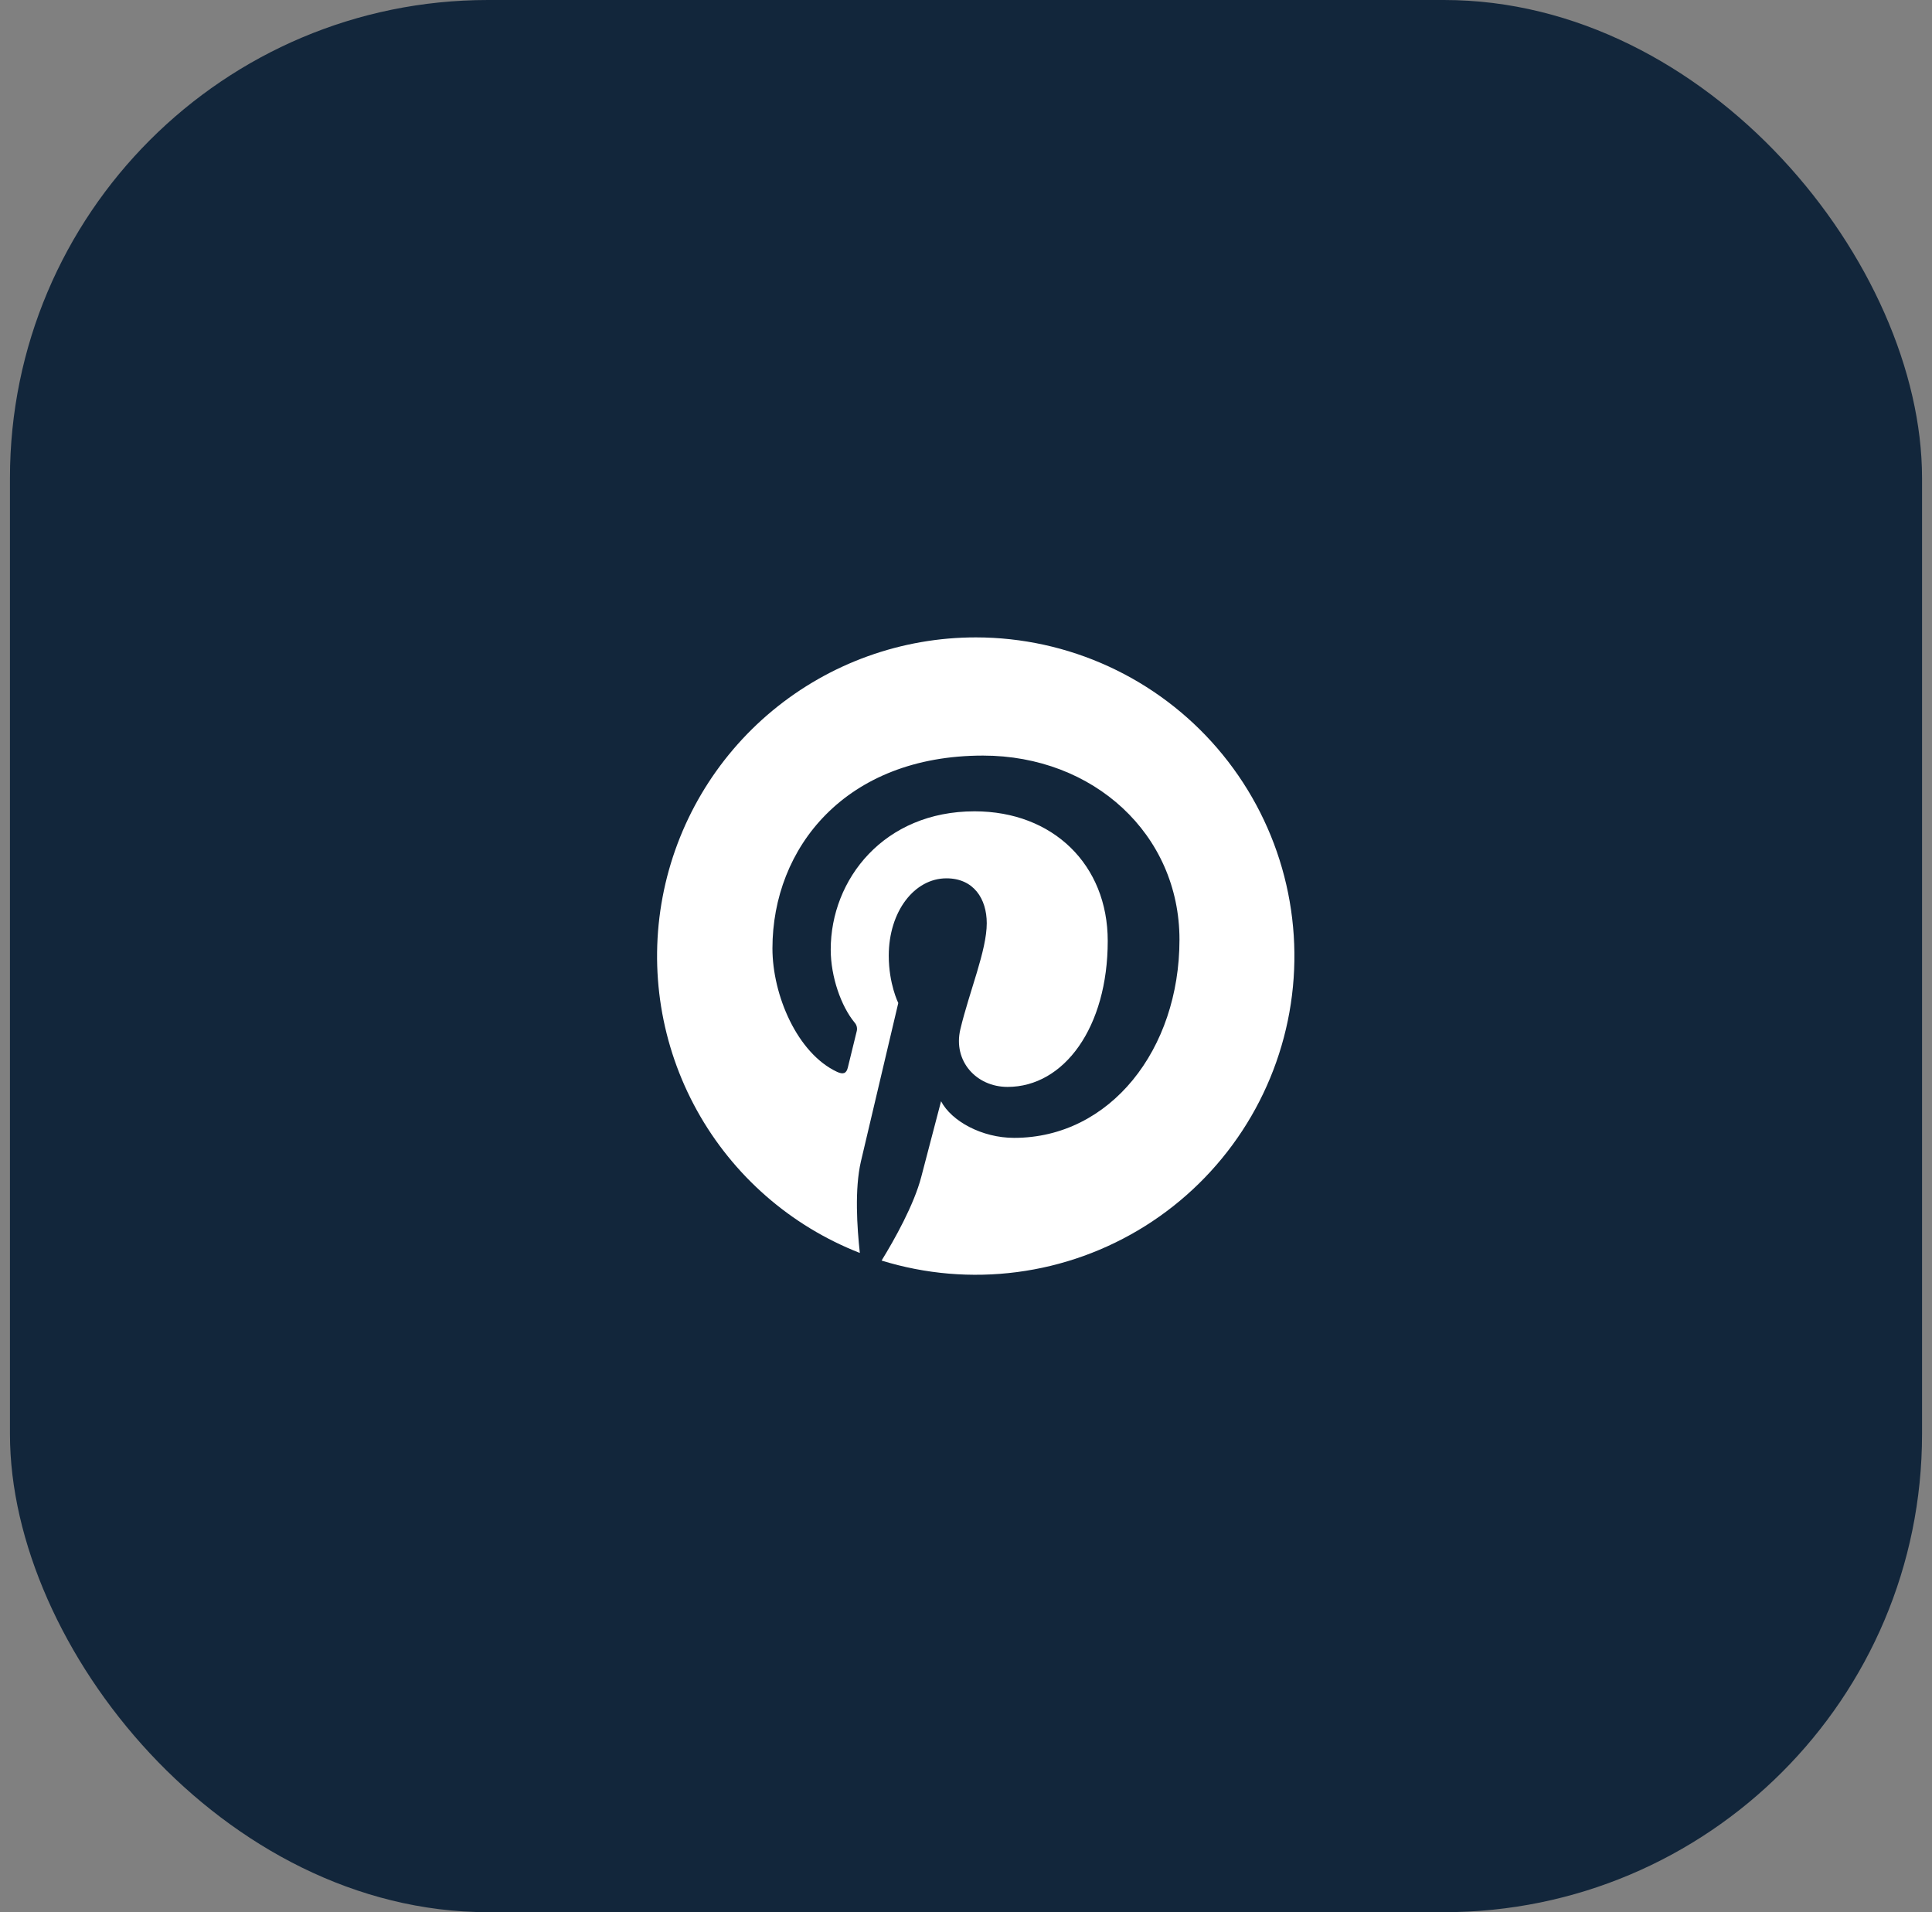<svg width="97" height="96" viewBox="0 0 97 96" fill="none" xmlns="http://www.w3.org/2000/svg">
<rect x="0" y="0" width="97" height="96" fill="#808080" stroke="none"/>
<rect x="0.5" width="96" height="96" rx="24" fill="#12263B"/>
<g clip-path="url(#clip0_1_716)">
<path d="M49 32C45.269 31.998 41.655 33.299 38.782 35.679C35.91 38.059 33.959 41.368 33.267 45.034C32.575 48.7 33.187 52.492 34.995 55.755C36.803 59.018 39.695 61.547 43.17 62.904C43.03 61.638 42.902 59.692 43.224 58.31C43.516 57.06 45.1 50.356 45.1 50.356C45.1 50.356 44.622 49.398 44.622 47.982C44.622 45.756 45.912 44.096 47.518 44.096C48.882 44.096 49.542 45.12 49.542 46.35C49.542 47.722 48.668 49.774 48.216 51.676C47.84 53.268 49.016 54.568 50.586 54.568C53.43 54.568 55.616 51.568 55.616 47.24C55.616 43.41 52.862 40.732 48.932 40.732C44.38 40.732 41.708 44.146 41.708 47.674C41.708 49.05 42.238 50.524 42.898 51.326C42.955 51.386 42.995 51.461 43.015 51.541C43.034 51.622 43.033 51.706 43.01 51.786C42.888 52.29 42.618 53.378 42.566 53.6C42.496 53.892 42.334 53.954 42.03 53.814C40.03 52.884 38.782 49.962 38.782 47.614C38.782 42.568 42.45 37.934 49.354 37.934C54.904 37.934 59.218 41.888 59.218 47.174C59.218 52.688 55.74 57.126 50.916 57.126C49.294 57.126 47.77 56.284 47.248 55.288L46.252 59.092C45.89 60.482 44.914 62.224 44.262 63.286C46.462 63.966 48.783 64.163 51.066 63.864C53.349 63.566 55.541 62.777 57.492 61.553C59.442 60.33 61.105 58.699 62.368 56.774C63.631 54.848 64.463 52.672 64.808 50.396C65.153 48.119 65.002 45.795 64.366 43.581C63.73 41.368 62.624 39.319 61.123 37.572C59.623 35.826 57.762 34.424 55.67 33.462C53.578 32.5 51.303 32.002 49 32Z" fill="white"/>
</g>
<defs>
<clipPath id="clip0_1_716">
<rect width="32" height="32" fill="white" transform="translate(33 32)"/>
</clipPath>
</defs>
</svg>
